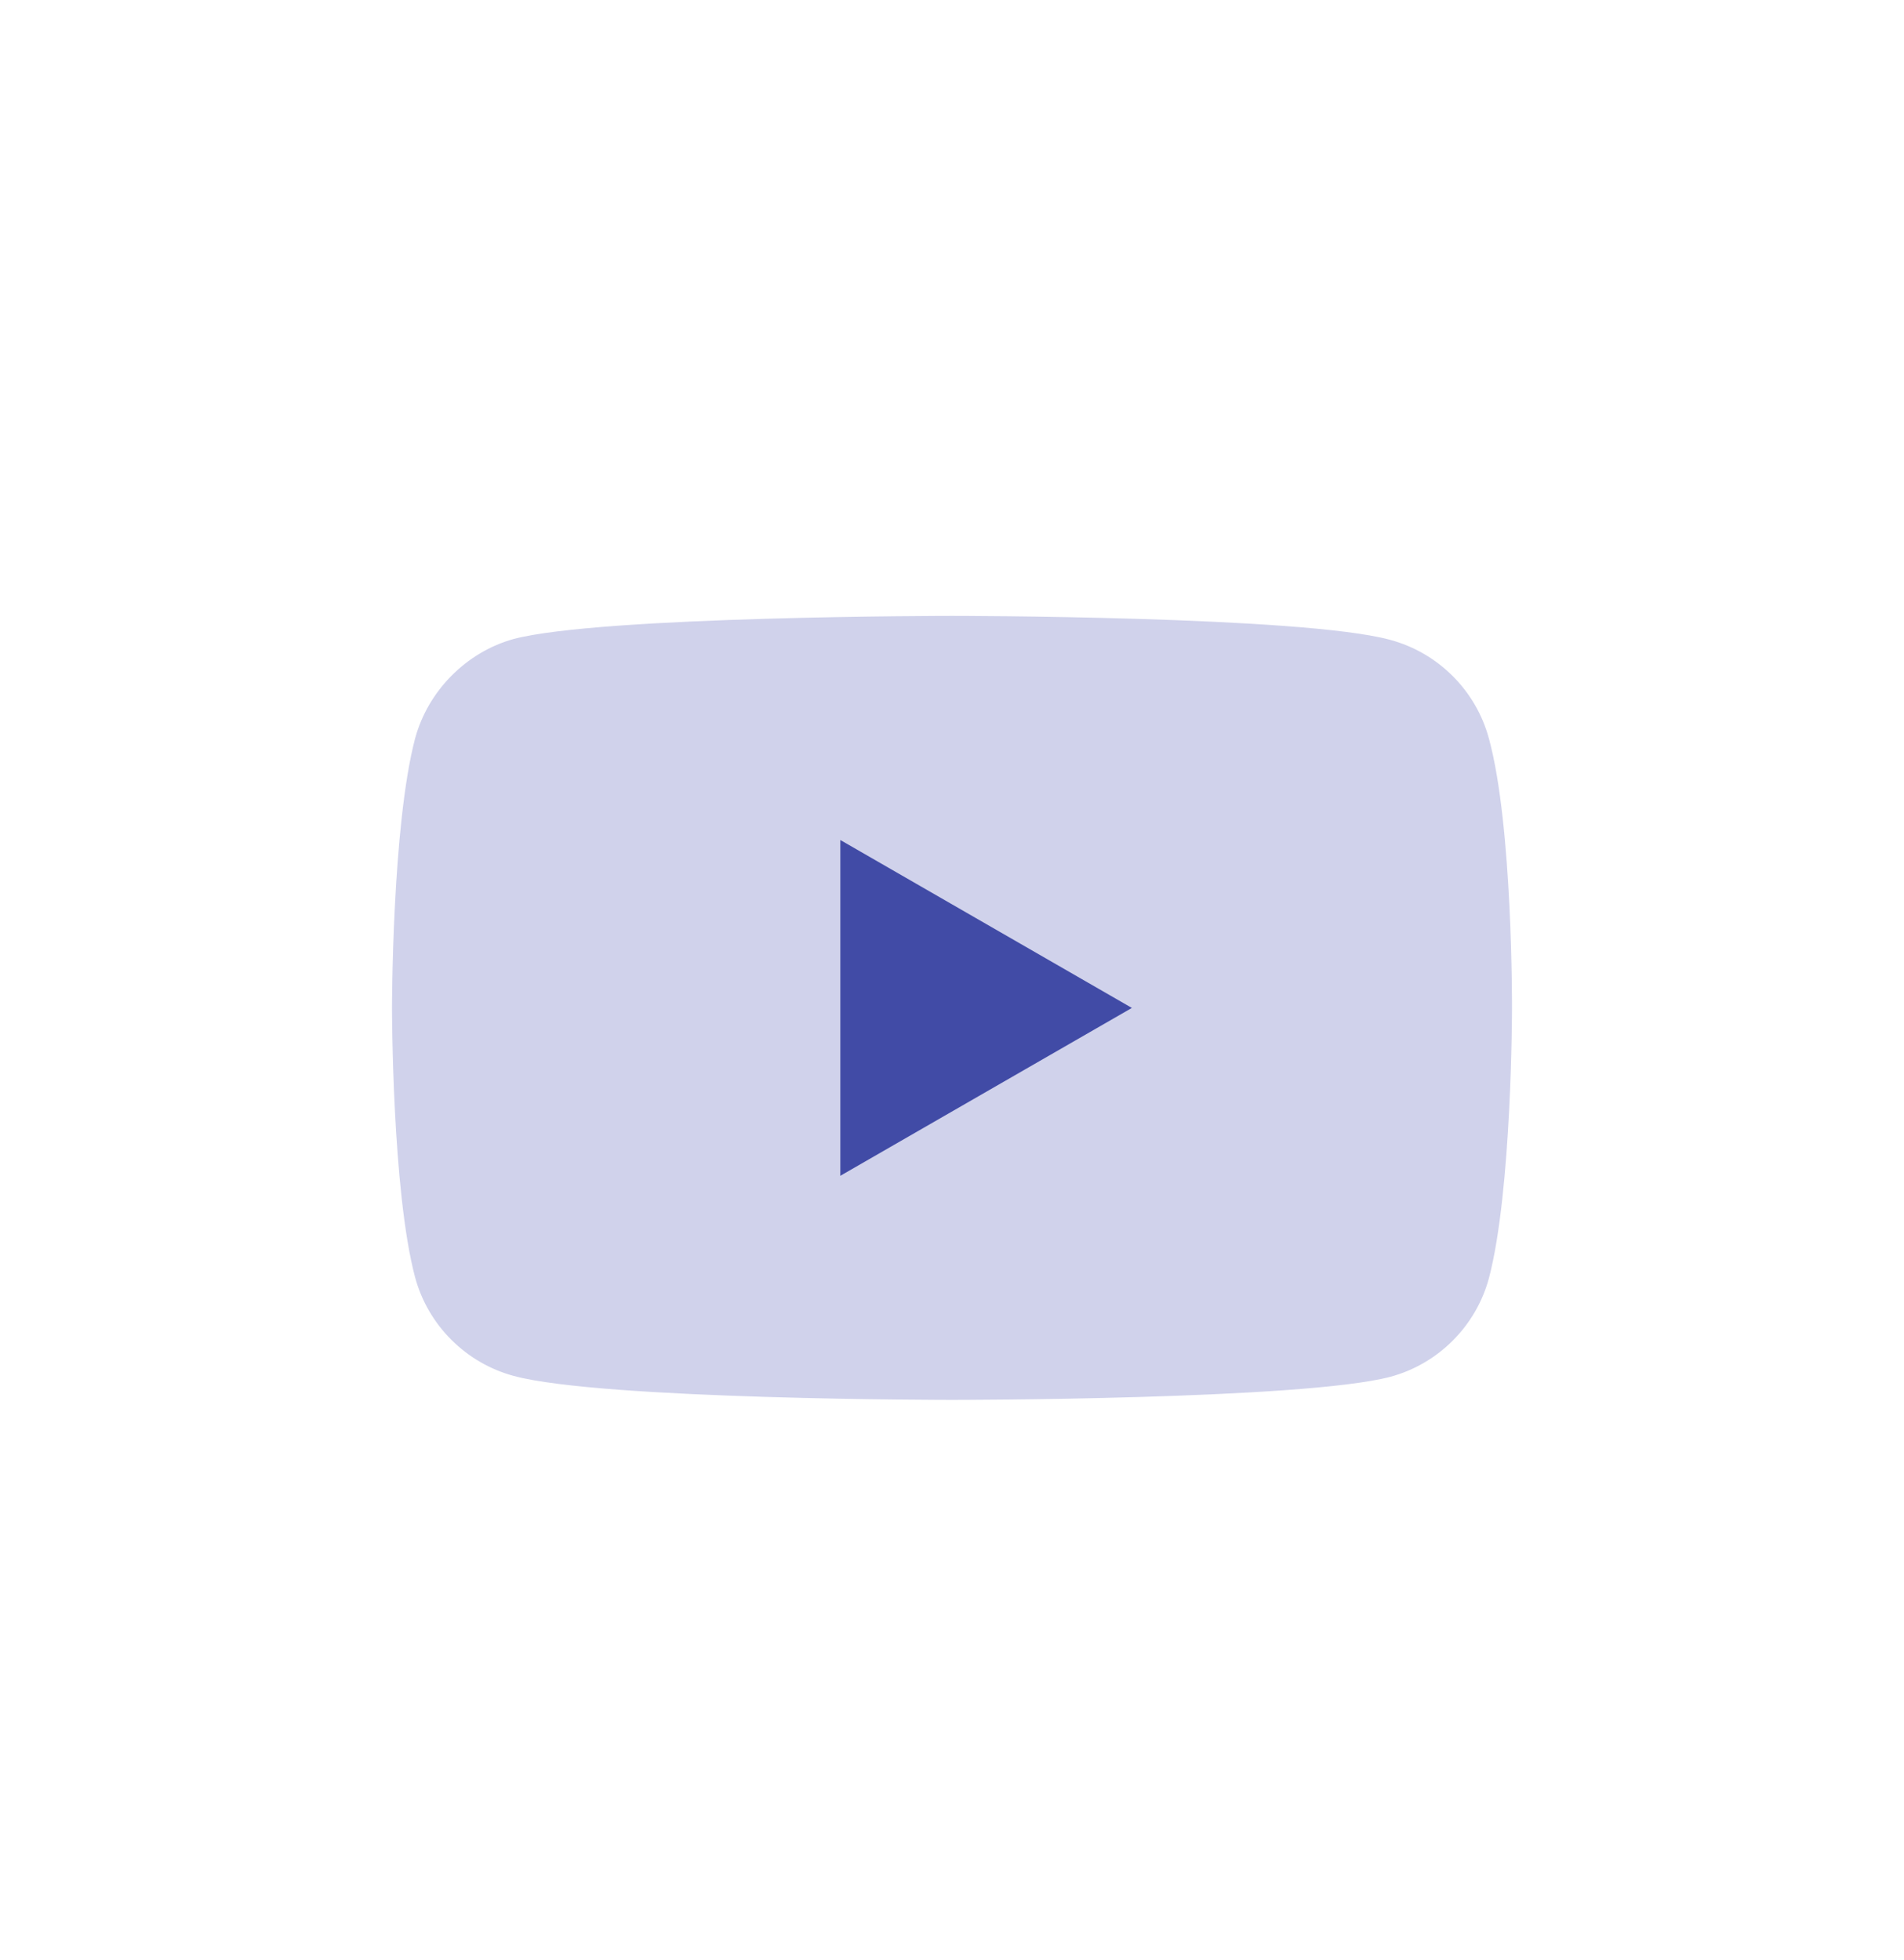 <svg width="34" height="35" viewBox="0 0 34 35" fill="none" xmlns="http://www.w3.org/2000/svg">
<path d="M26.588 13.191C26.357 12.334 25.682 11.659 24.825 11.428C23.26 11 17 11 17 11C17 11 10.74 11 9.175 11.412C8.334 11.643 7.643 12.334 7.412 13.191C7 14.756 7 18.002 7 18.002C7 18.002 7 21.264 7.412 22.812C7.643 23.669 8.318 24.344 9.175 24.575C10.756 25.003 17 25.003 17 25.003C17 25.003 23.26 25.003 24.825 24.591C25.682 24.361 26.357 23.685 26.588 22.829C27 21.264 27 18.018 27 18.018C27 18.018 27.016 14.756 26.588 13.191Z" fill="#D0D2EB"/>
<path d="M15.006 21L20.212 18.002L15.006 15.003V21Z" fill="#414BA6"/>
</svg>
